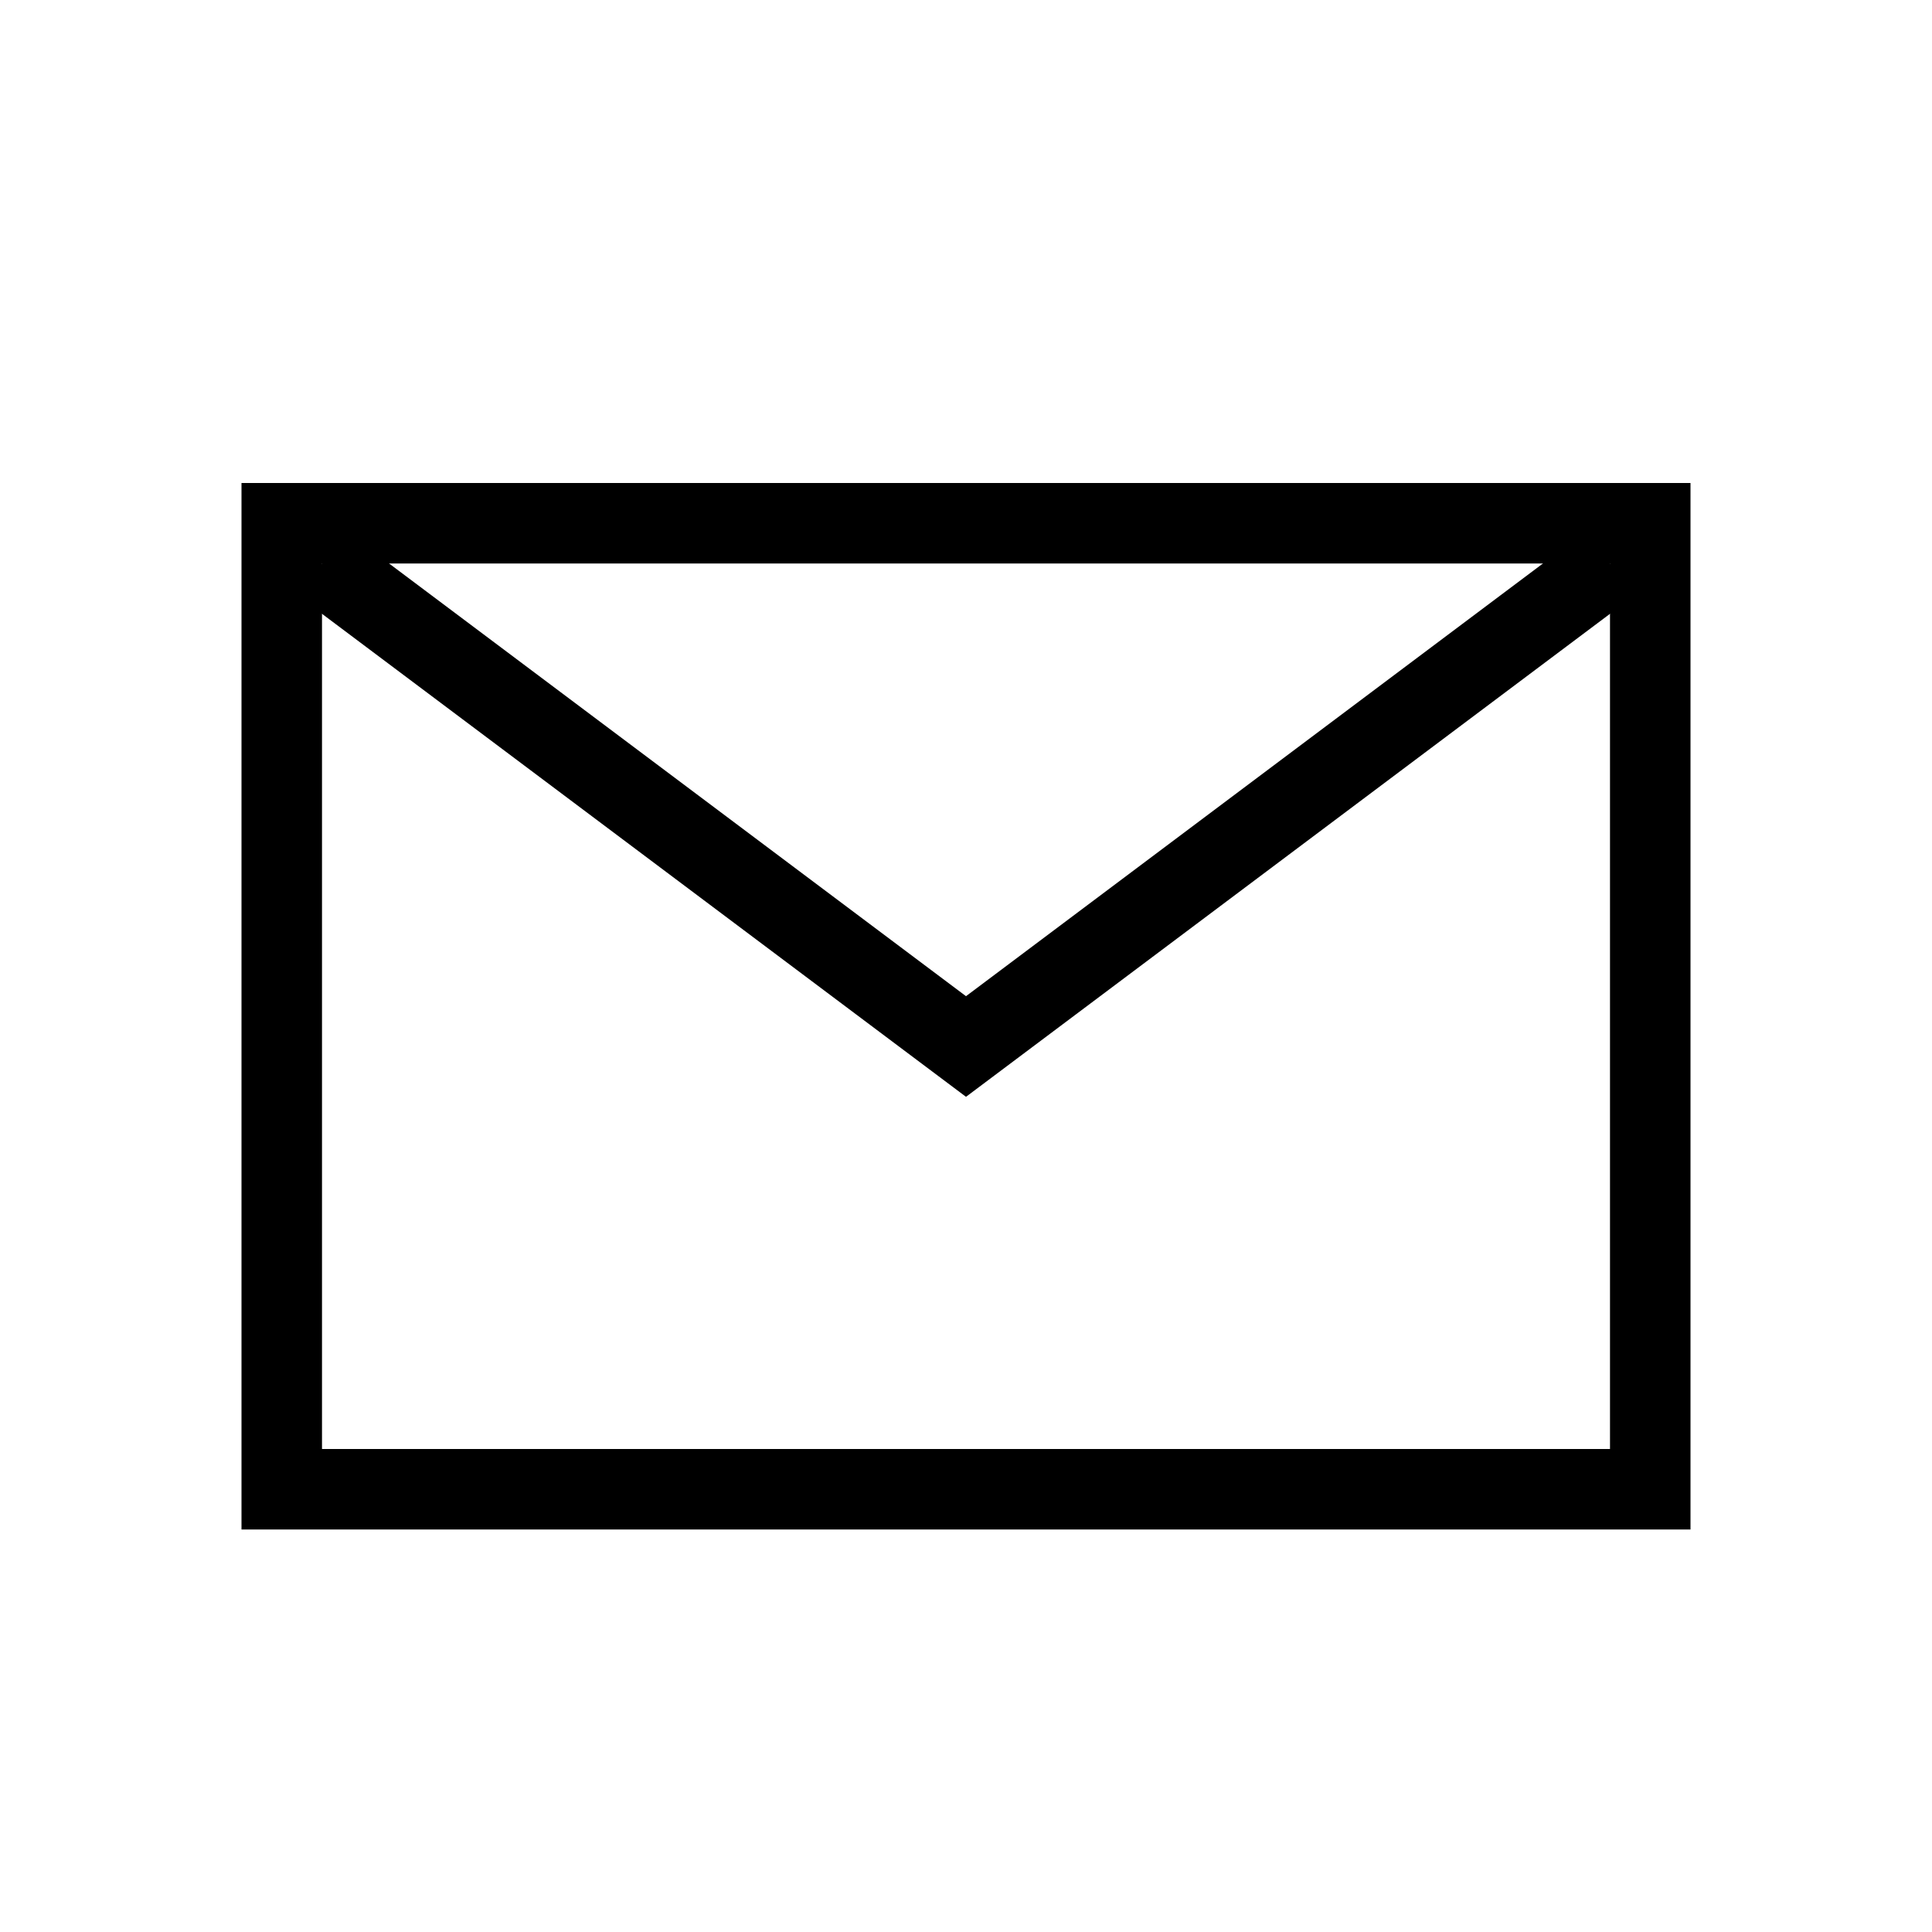 <?xml version="1.0" encoding="UTF-8"?>
<svg width="24px" height="24px" viewBox="0 0 24 24" version="1.1" xmlns="http://www.w3.org/2000/svg" xmlns:xlink="http://www.w3.org/1999/xlink">
    <!-- Generator: Sketch 51.2 (57519) - http://www.bohemiancoding.com/sketch -->
    <title>global/icons/email/black-primary</title>
    <desc>Created with Sketch.</desc>
    <defs></defs>
    <g id="global/icons/email/black-primary" stroke="none" stroke-width="1" fill="none" fill-rule="evenodd">
        <g id="Group">
            <rect id="Rectangle-22-Copy-8" x="0" y="0" width="24" height="24"></rect>
            <rect id="Rectangle-25" stroke="#000000" x="3.5" y="6.5" width="17" height="12"></rect>
            <polyline id="Path-3" stroke="#000000" points="4 7 12 13 20 7"></polyline>
        </g>
    </g>
</svg>